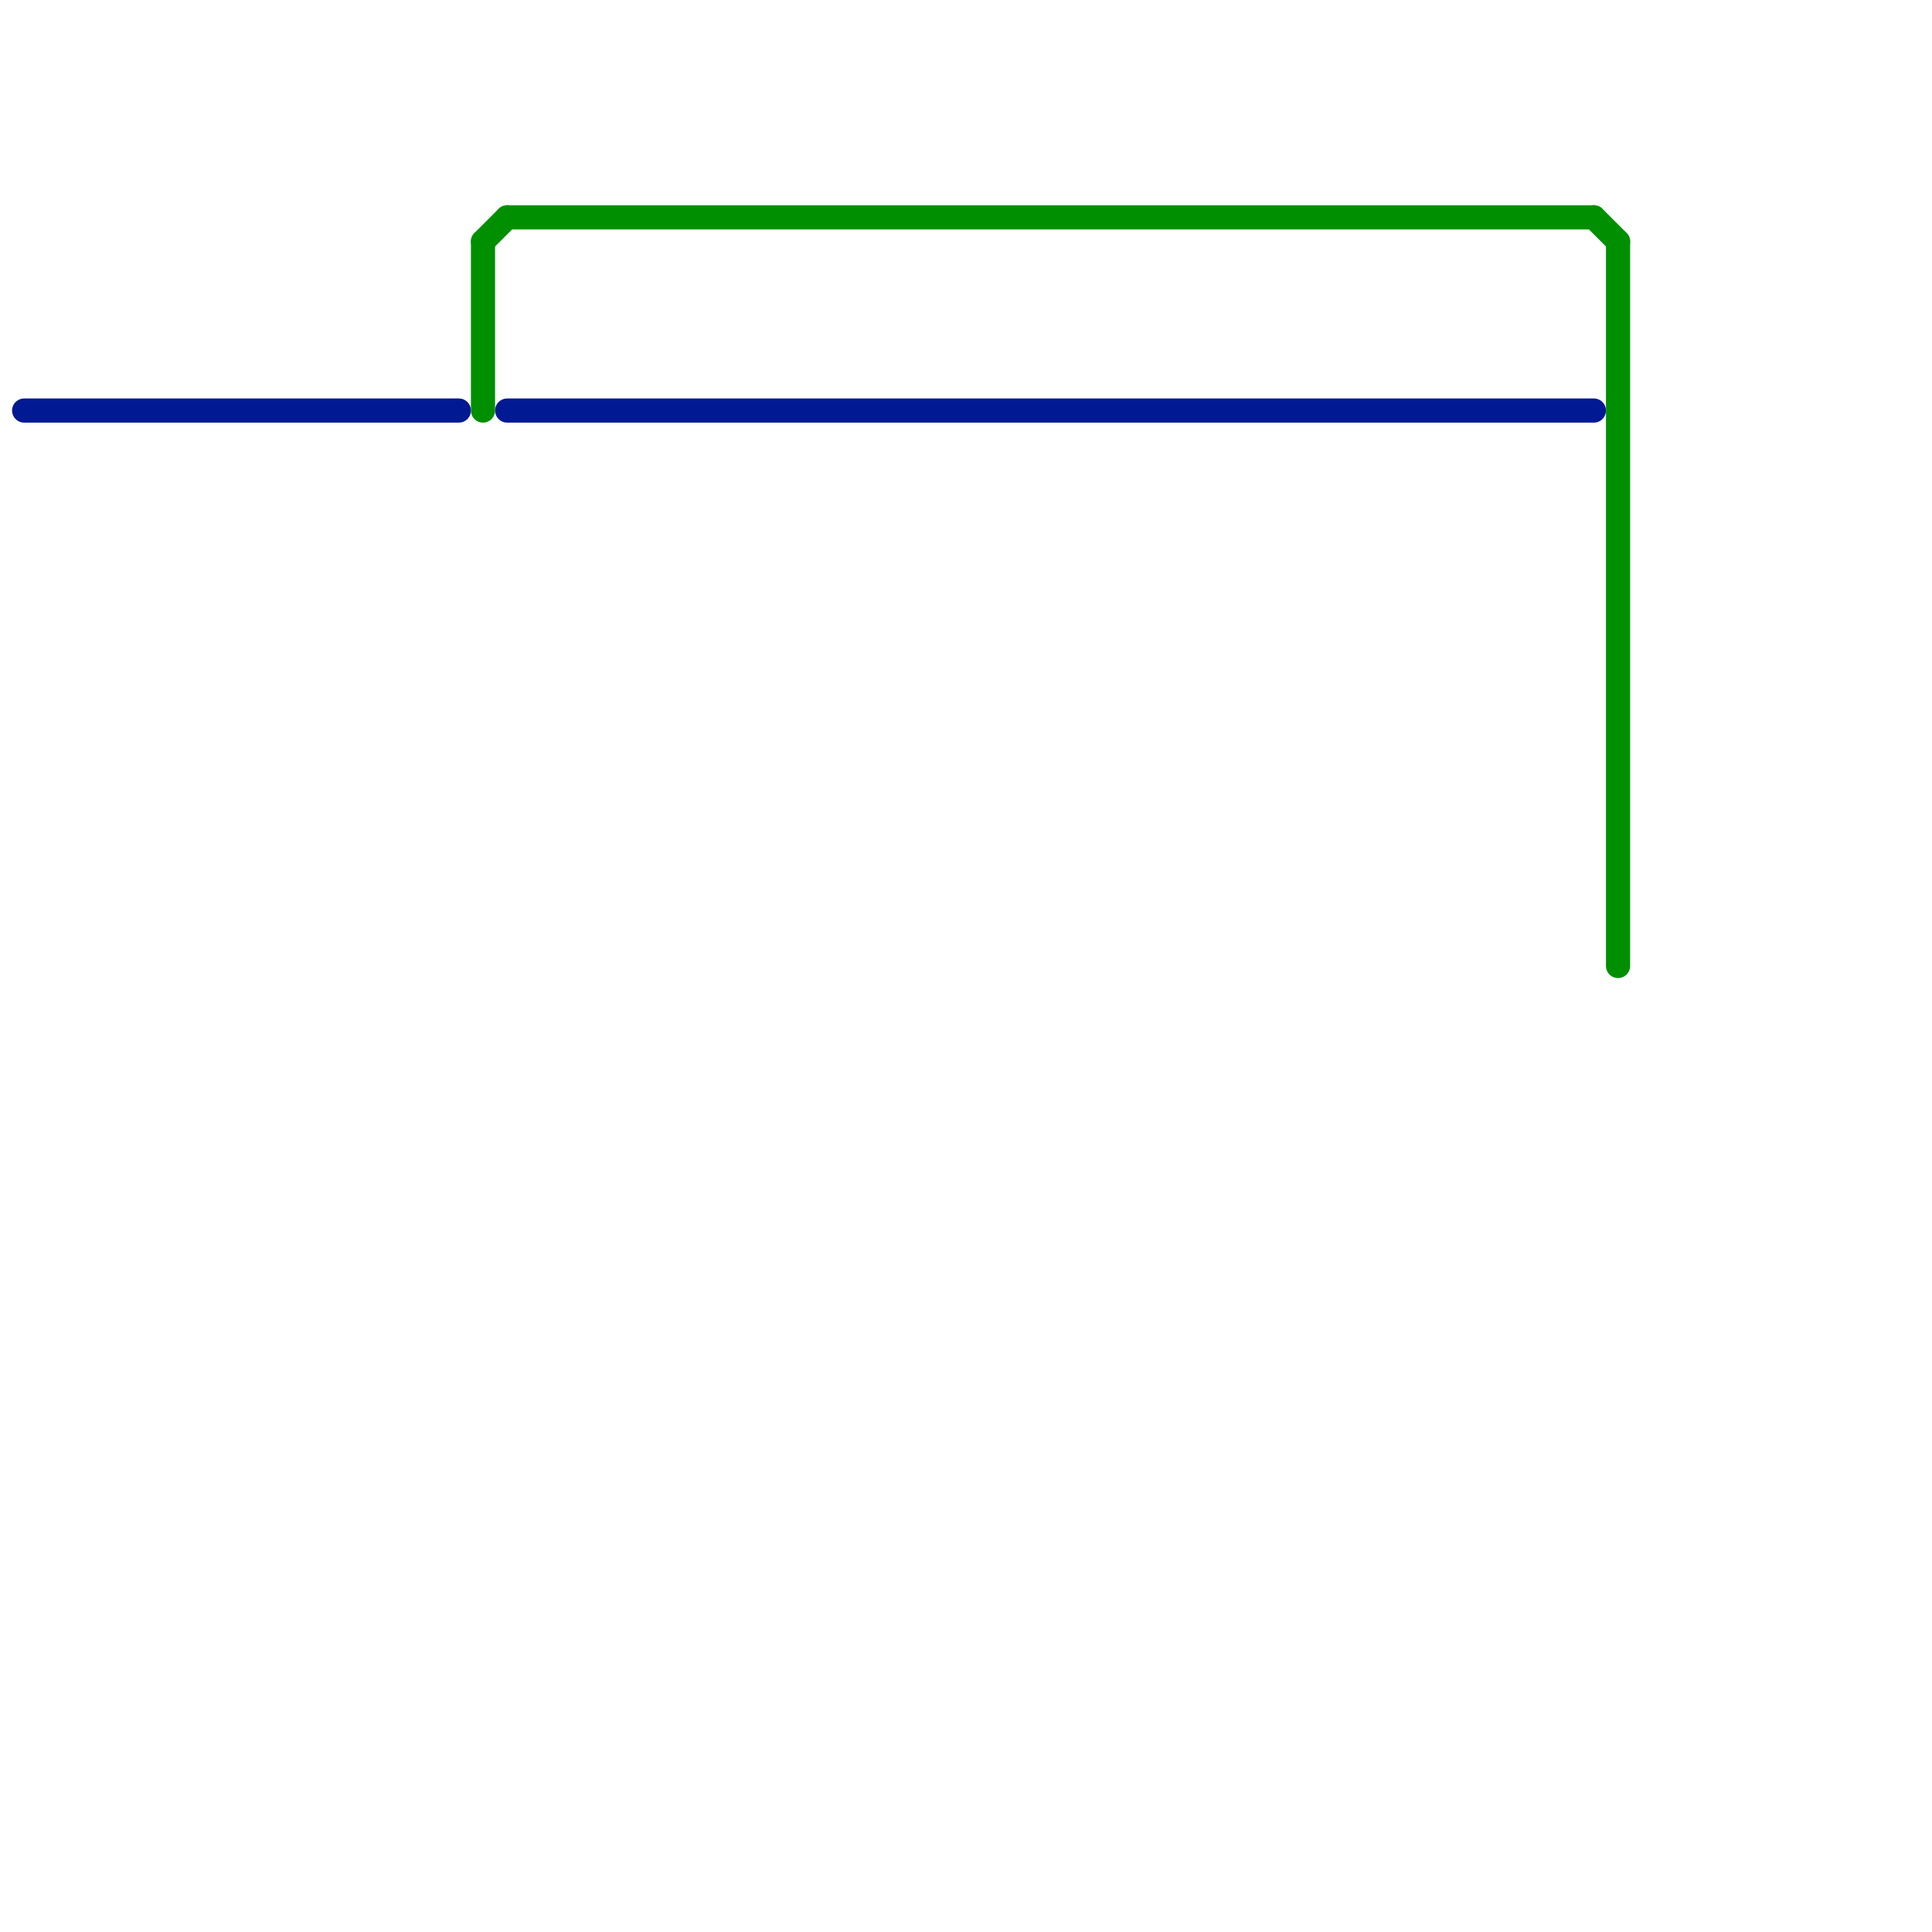 
<svg version="1.1" xmlns="http://www.w3.org/2000/svg" viewBox="0 0 80 80">
<style>text { font: 1px Helvetica; font-weight: 600; white-space: pre; dominant-baseline: central; } line { stroke-width: 1; fill: none; stroke-linecap: round; stroke-linejoin: round; } .c0 { stroke: #011993 } .c1 { stroke: #008f00 }</style><defs><g id="wm-xf"><circle r="1.2" fill="#000"/><circle r="0.9" fill="#fff"/><circle r="0.6" fill="#000"/><circle r="0.3" fill="#fff"/></g><g id="wm"><circle r="0.6" fill="#000"/><circle r="0.3" fill="#fff"/></g></defs><line class="c0" x1="1" y1="17" x2="19" y2="17"/><line class="c0" x1="21" y1="17" x2="66" y2="17"/><line class="c1" x1="66" y1="9" x2="67" y2="10"/><line class="c1" x1="20" y1="10" x2="20" y2="17"/><line class="c1" x1="67" y1="10" x2="67" y2="40"/><line class="c1" x1="21" y1="9" x2="66" y2="9"/><line class="c1" x1="20" y1="10" x2="21" y2="9"/>
</svg>
